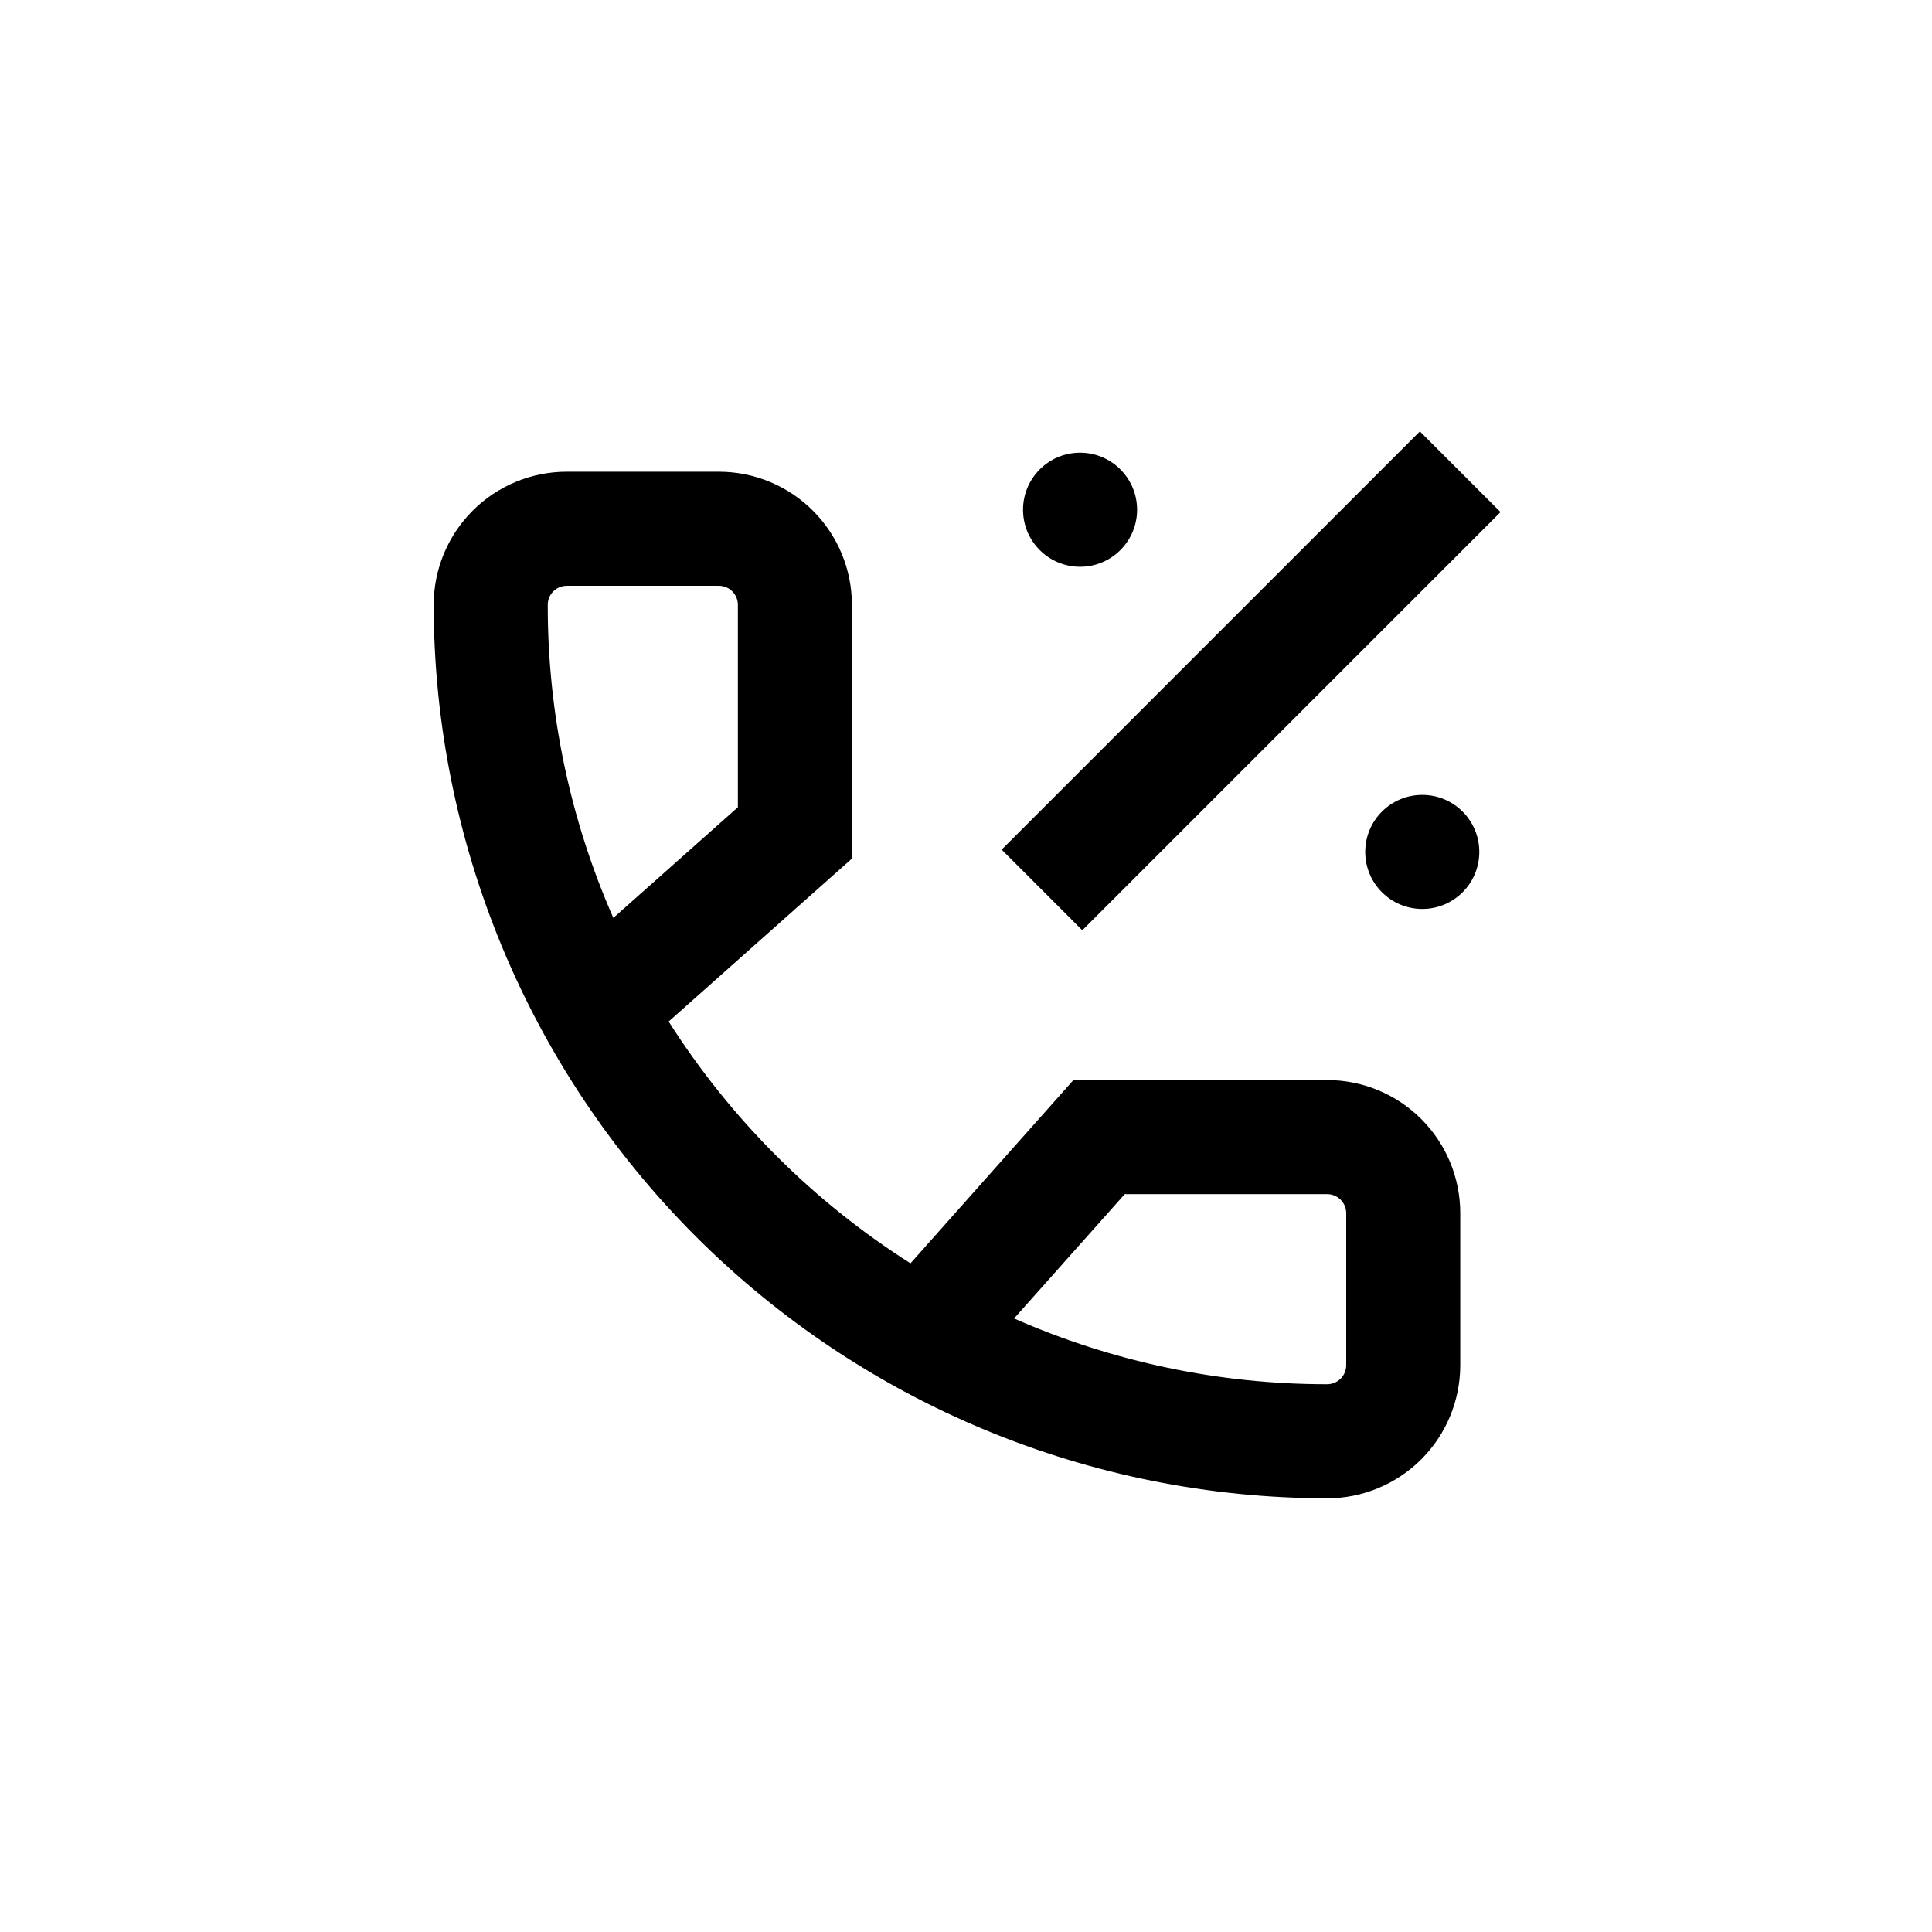 <?xml version="1.0" encoding="UTF-8"?>
<!-- Uploaded to: SVG Repo, www.svgrepo.com, Generator: SVG Repo Mixer Tools -->
<svg fill="#000000" width="800px" height="800px" version="1.1" viewBox="144 144 512 512" xmlns="http://www.w3.org/2000/svg">
 <g>
  <path d="m495.72 430.23h-67.258l-43.176 48.566c-25.809-16.398-47.688-38.277-64.086-64.082l48.566-43.176v-67.262c0-9.352-3.715-18.32-10.328-24.938-6.613-6.613-15.586-10.328-24.938-10.328h-40.305c-9.355 0-18.324 3.715-24.938 10.328-6.613 6.617-10.328 15.586-10.328 24.938 0.066 62.781 25.035 122.97 69.426 167.36 44.395 44.395 104.58 69.363 167.36 69.43 9.352 0 18.324-3.719 24.938-10.332 6.613-6.613 10.328-15.582 10.328-24.938v-40.305c0-9.352-3.715-18.32-10.328-24.938-6.613-6.613-15.586-10.328-24.938-10.328zm-206.56-125.95c0-2.781 2.258-5.035 5.039-5.035h40.305c1.336 0 2.617 0.527 3.562 1.473 0.945 0.945 1.477 2.227 1.477 3.562v53.656l-33 29.32v0.004c-11.504-26.152-17.422-54.414-17.383-82.98zm211.6 201.52c0 1.336-0.531 2.621-1.477 3.562-0.945 0.945-2.227 1.477-3.562 1.477-28.57 0.023-56.832-5.914-82.977-17.43l29.32-32.949h53.656c1.336 0 2.617 0.531 3.562 1.473 0.945 0.945 1.477 2.227 1.477 3.562z"/>
  <path d="m445.34 279.09c0 8.344-6.766 15.113-15.113 15.113-8.348 0-15.113-6.769-15.113-15.113 0-8.348 6.766-15.117 15.113-15.117 8.348 0 15.113 6.769 15.113 15.117"/>
  <path d="m536.03 369.77c0 8.348-6.766 15.113-15.113 15.113-8.348 0-15.117-6.766-15.117-15.113 0-8.348 6.769-15.113 15.117-15.113 8.348 0 15.113 6.766 15.113 15.113"/>
  <path d="m409.45 369.16 110.83-110.83 21.375 21.375-110.83 110.83z"/>
 </g>
</svg>